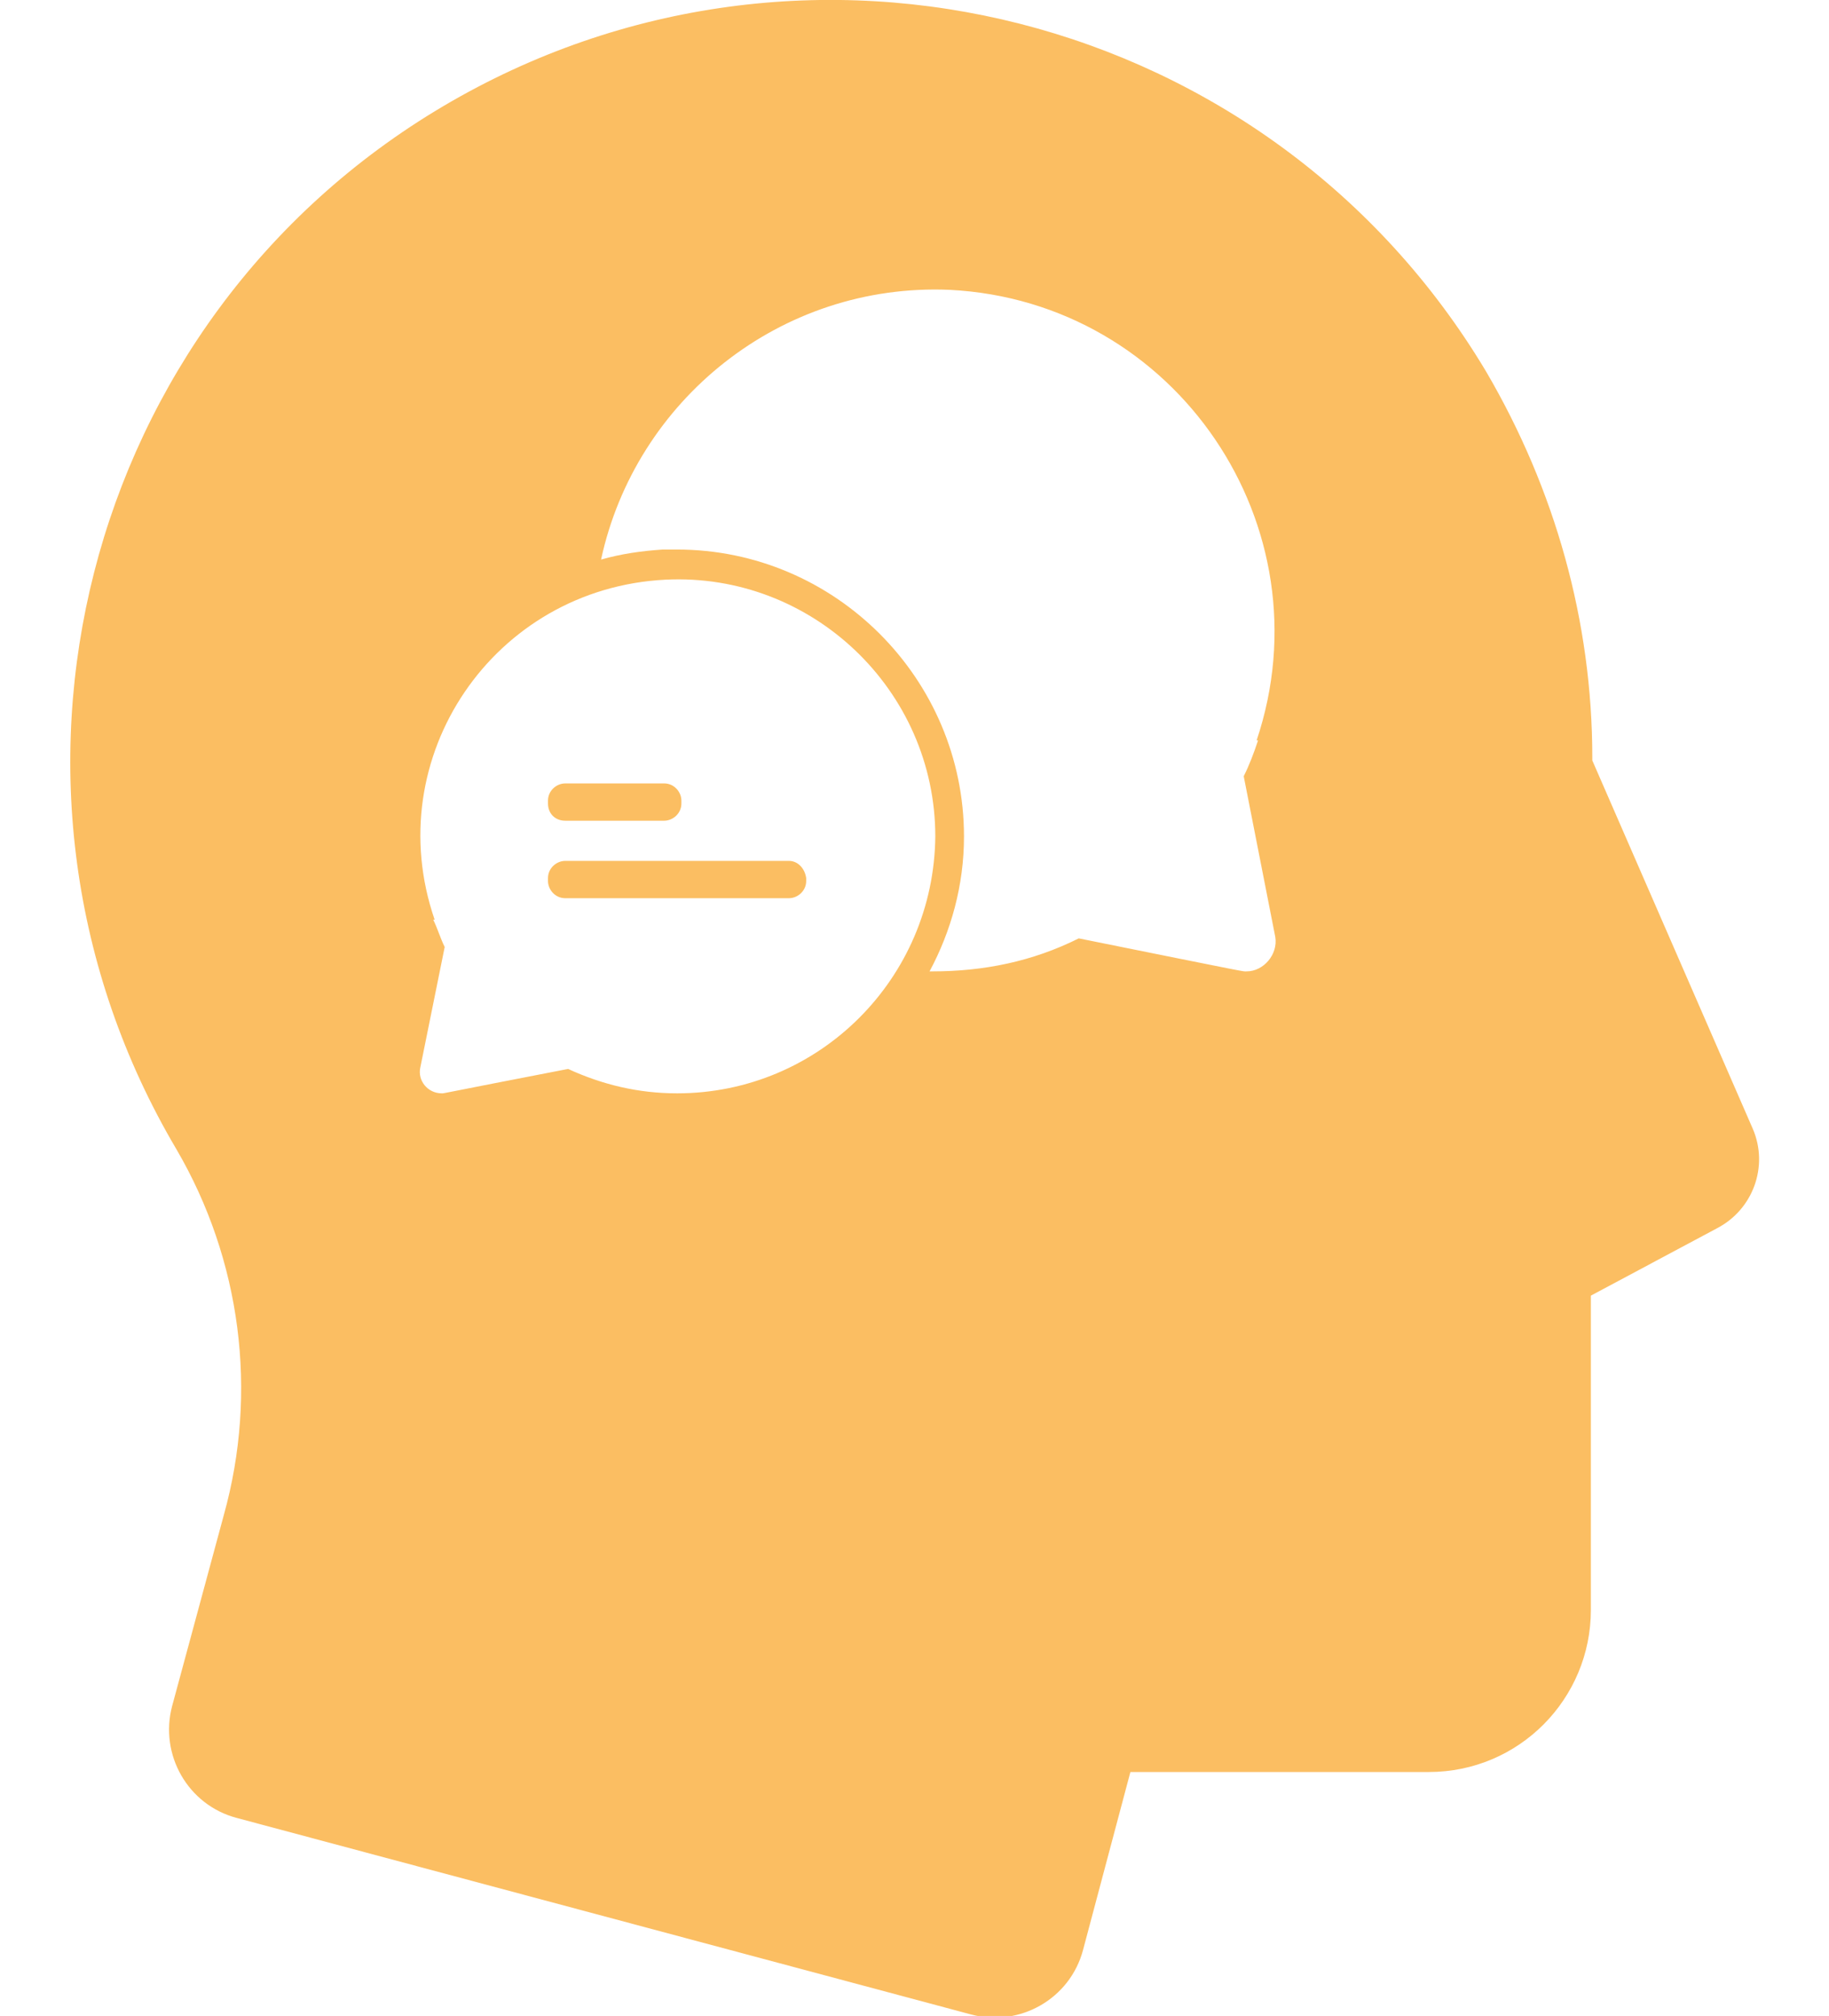 <?xml version="1.0" encoding="utf-8"?>
<!-- Generator: Adobe Illustrator 25.1.0, SVG Export Plug-In . SVG Version: 6.00 Build 0)  -->
<svg version="1.1" id="Layer_1" xmlns="http://www.w3.org/2000/svg" xmlns:xlink="http://www.w3.org/1999/xlink" x="0px" y="0px"
	 viewBox="0 0 127.5 140.5" style="enable-background:new 0 0 127.5 140.5;" xml:space="preserve">
<style type="text/css">
	.st0{fill:#FBBE62;}
</style>
<g>
	<path class="st0" d="M55,60H39.4c-0.6,0-1.2,0.5-1.2,1.2v0.2c0,0.6,0.5,1.2,1.2,1.2H55c0.6,0,1.2-0.5,1.2-1.2v-0.2
		C56.1,60.5,55.6,60,55,60z"/>
	<path class="st0" d="M39.4,57.2h6.9c0.6,0,1.2-0.5,1.2-1.2v-0.2c0-0.6-0.5-1.2-1.2-1.2h-6.9c-0.6,0-1.2,0.5-1.2,1.2v0.2
		C38.2,56.7,38.7,57.2,39.4,57.2z"/>
	<path class="st0" d="M122.2,78.7L111,53v-0.2h0c0-9.5-2.6-18.7-7.4-26.9C88.6,0.8,56.1-7.5,30.9,7.4S-2.6,54.9,12.3,80.1
		c4.5,7.7,5.7,16.9,3.3,25.5l-3.6,13.3c-0.9,3.4,1.1,6.9,4.5,7.8l51.2,13.7h0c3.4,0.9,6.9-1.1,7.8-4.5l3.3-12.4h20.8
		c6.3,0,11.3-5.1,11.3-11.3V90.3l8.8-4.7C122.2,84.3,123.3,81.3,122.2,78.7z M47.2,76.2c-2.7,0-5.2-0.6-7.6-1.7
		c-9.3,1.8-8.6,1.7-8.8,1.7c-1,0-1.7-0.9-1.5-1.8l1.7-8.4c-0.3-0.6-0.5-1.3-0.8-1.9h0.1C26.4,52.8,34.4,41,46.4,40.4c0,0,0,0,0,0
		c10.2-0.5,18.8,7.7,18.8,17.9C65.1,68.2,57.1,76.2,47.2,76.2z M86.9,67.7c-0.3,0,0.7,0.2-11.7-2.3C72,67,68.6,67.7,65,67.7
		c-0.1,0-0.2,0-0.2,0c1.5-2.8,2.4-6,2.4-9.4c0-11-9-20-20-20c-0.3,0-0.6,0-0.9,0c0,0-0.1,0-0.1,0c-1.5,0.1-2.9,0.3-4.3,0.7
		c2.4-11.1,12.5-19.3,24.3-18.8c0,0,0,0,0,0C82,21,92.6,36.7,87.6,51.6h0.1c-0.3,0.9-0.6,1.7-1,2.5l2.2,11.2
		C89.1,66.5,88.1,67.7,86.9,67.7z"/>
</g>
</svg>
